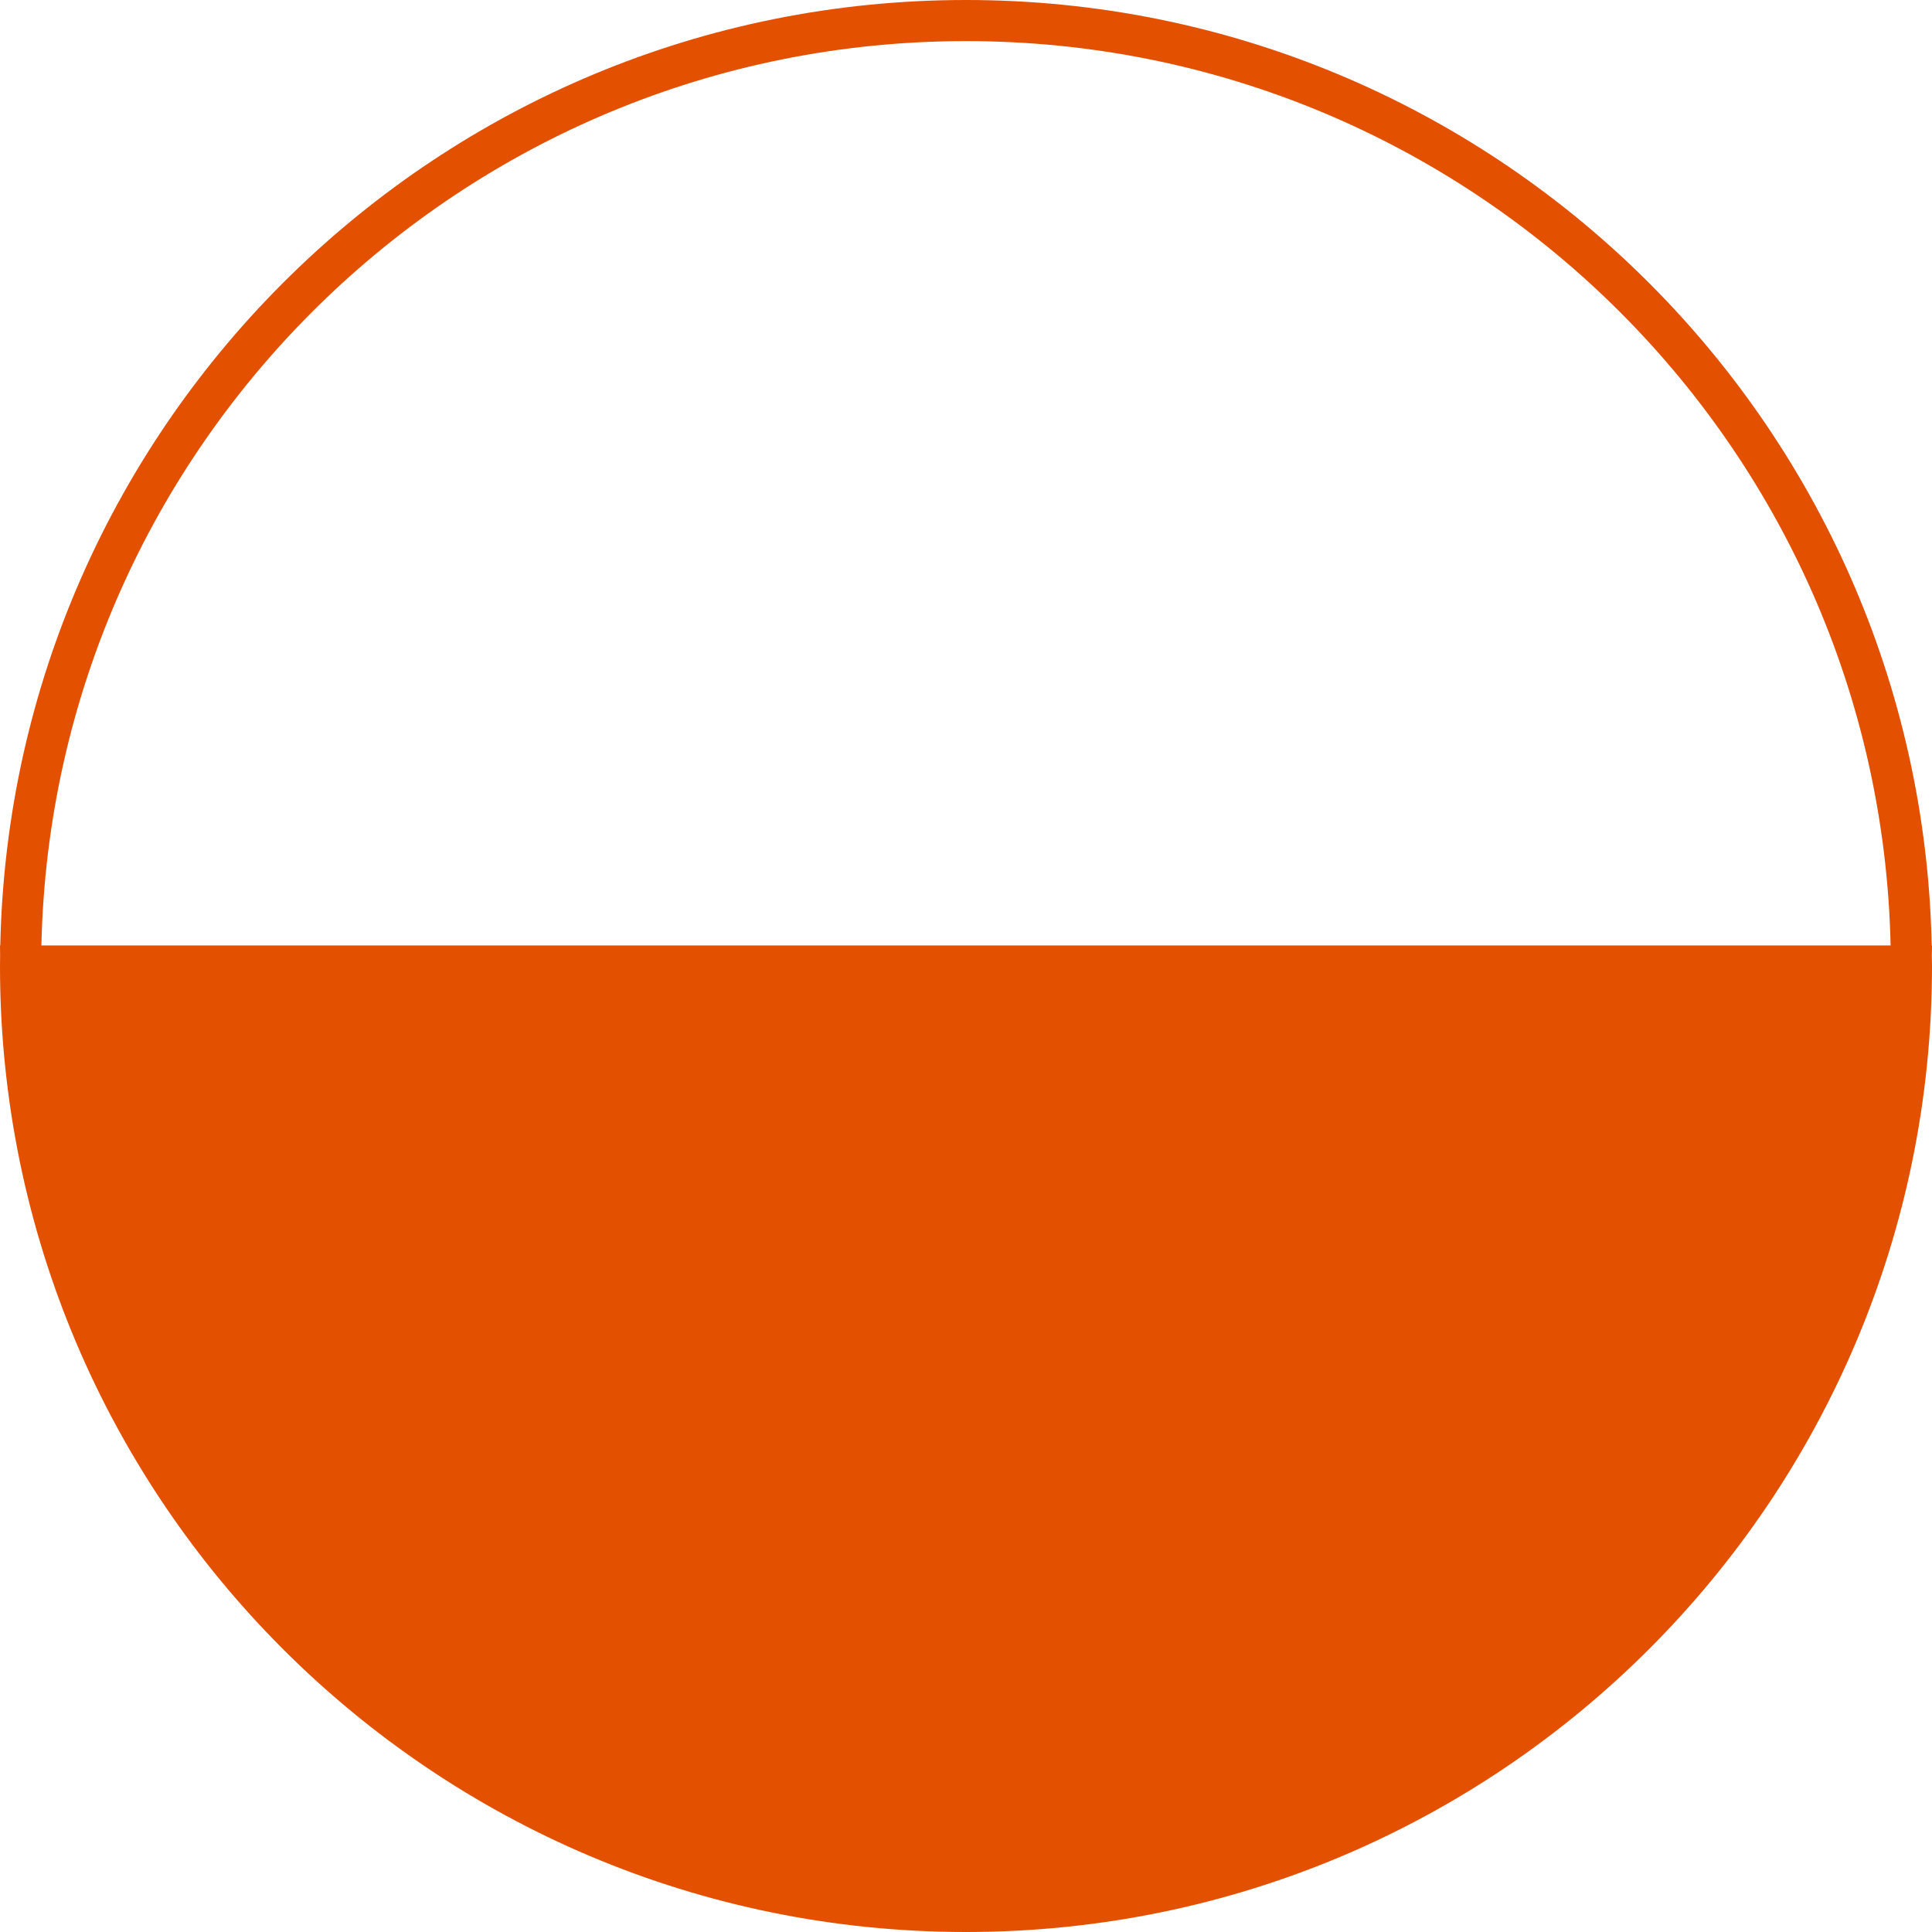 <?xml version="1.0" encoding="UTF-8"?> <svg xmlns="http://www.w3.org/2000/svg" width="47" height="47" viewBox="0 0 47 47" fill="none"><path d="M23.5 0C36.312 0 46.727 10.252 46.993 23H47C47 23.082 46.997 23.165 46.996 23.247C46.997 23.331 47 23.416 47 23.5C47 36.479 36.479 47 23.5 47C10.521 47 0 36.479 0 23.5C0 23.416 0.002 23.331 0.003 23.247C0.002 23.165 0 23.082 0 23H0.007C0.273 10.252 10.688 0 23.5 0ZM23.5 1C11.241 1 1.273 10.805 1.007 23H45.993C45.727 10.805 35.759 1 23.5 1Z" fill="#E35000"></path></svg> 